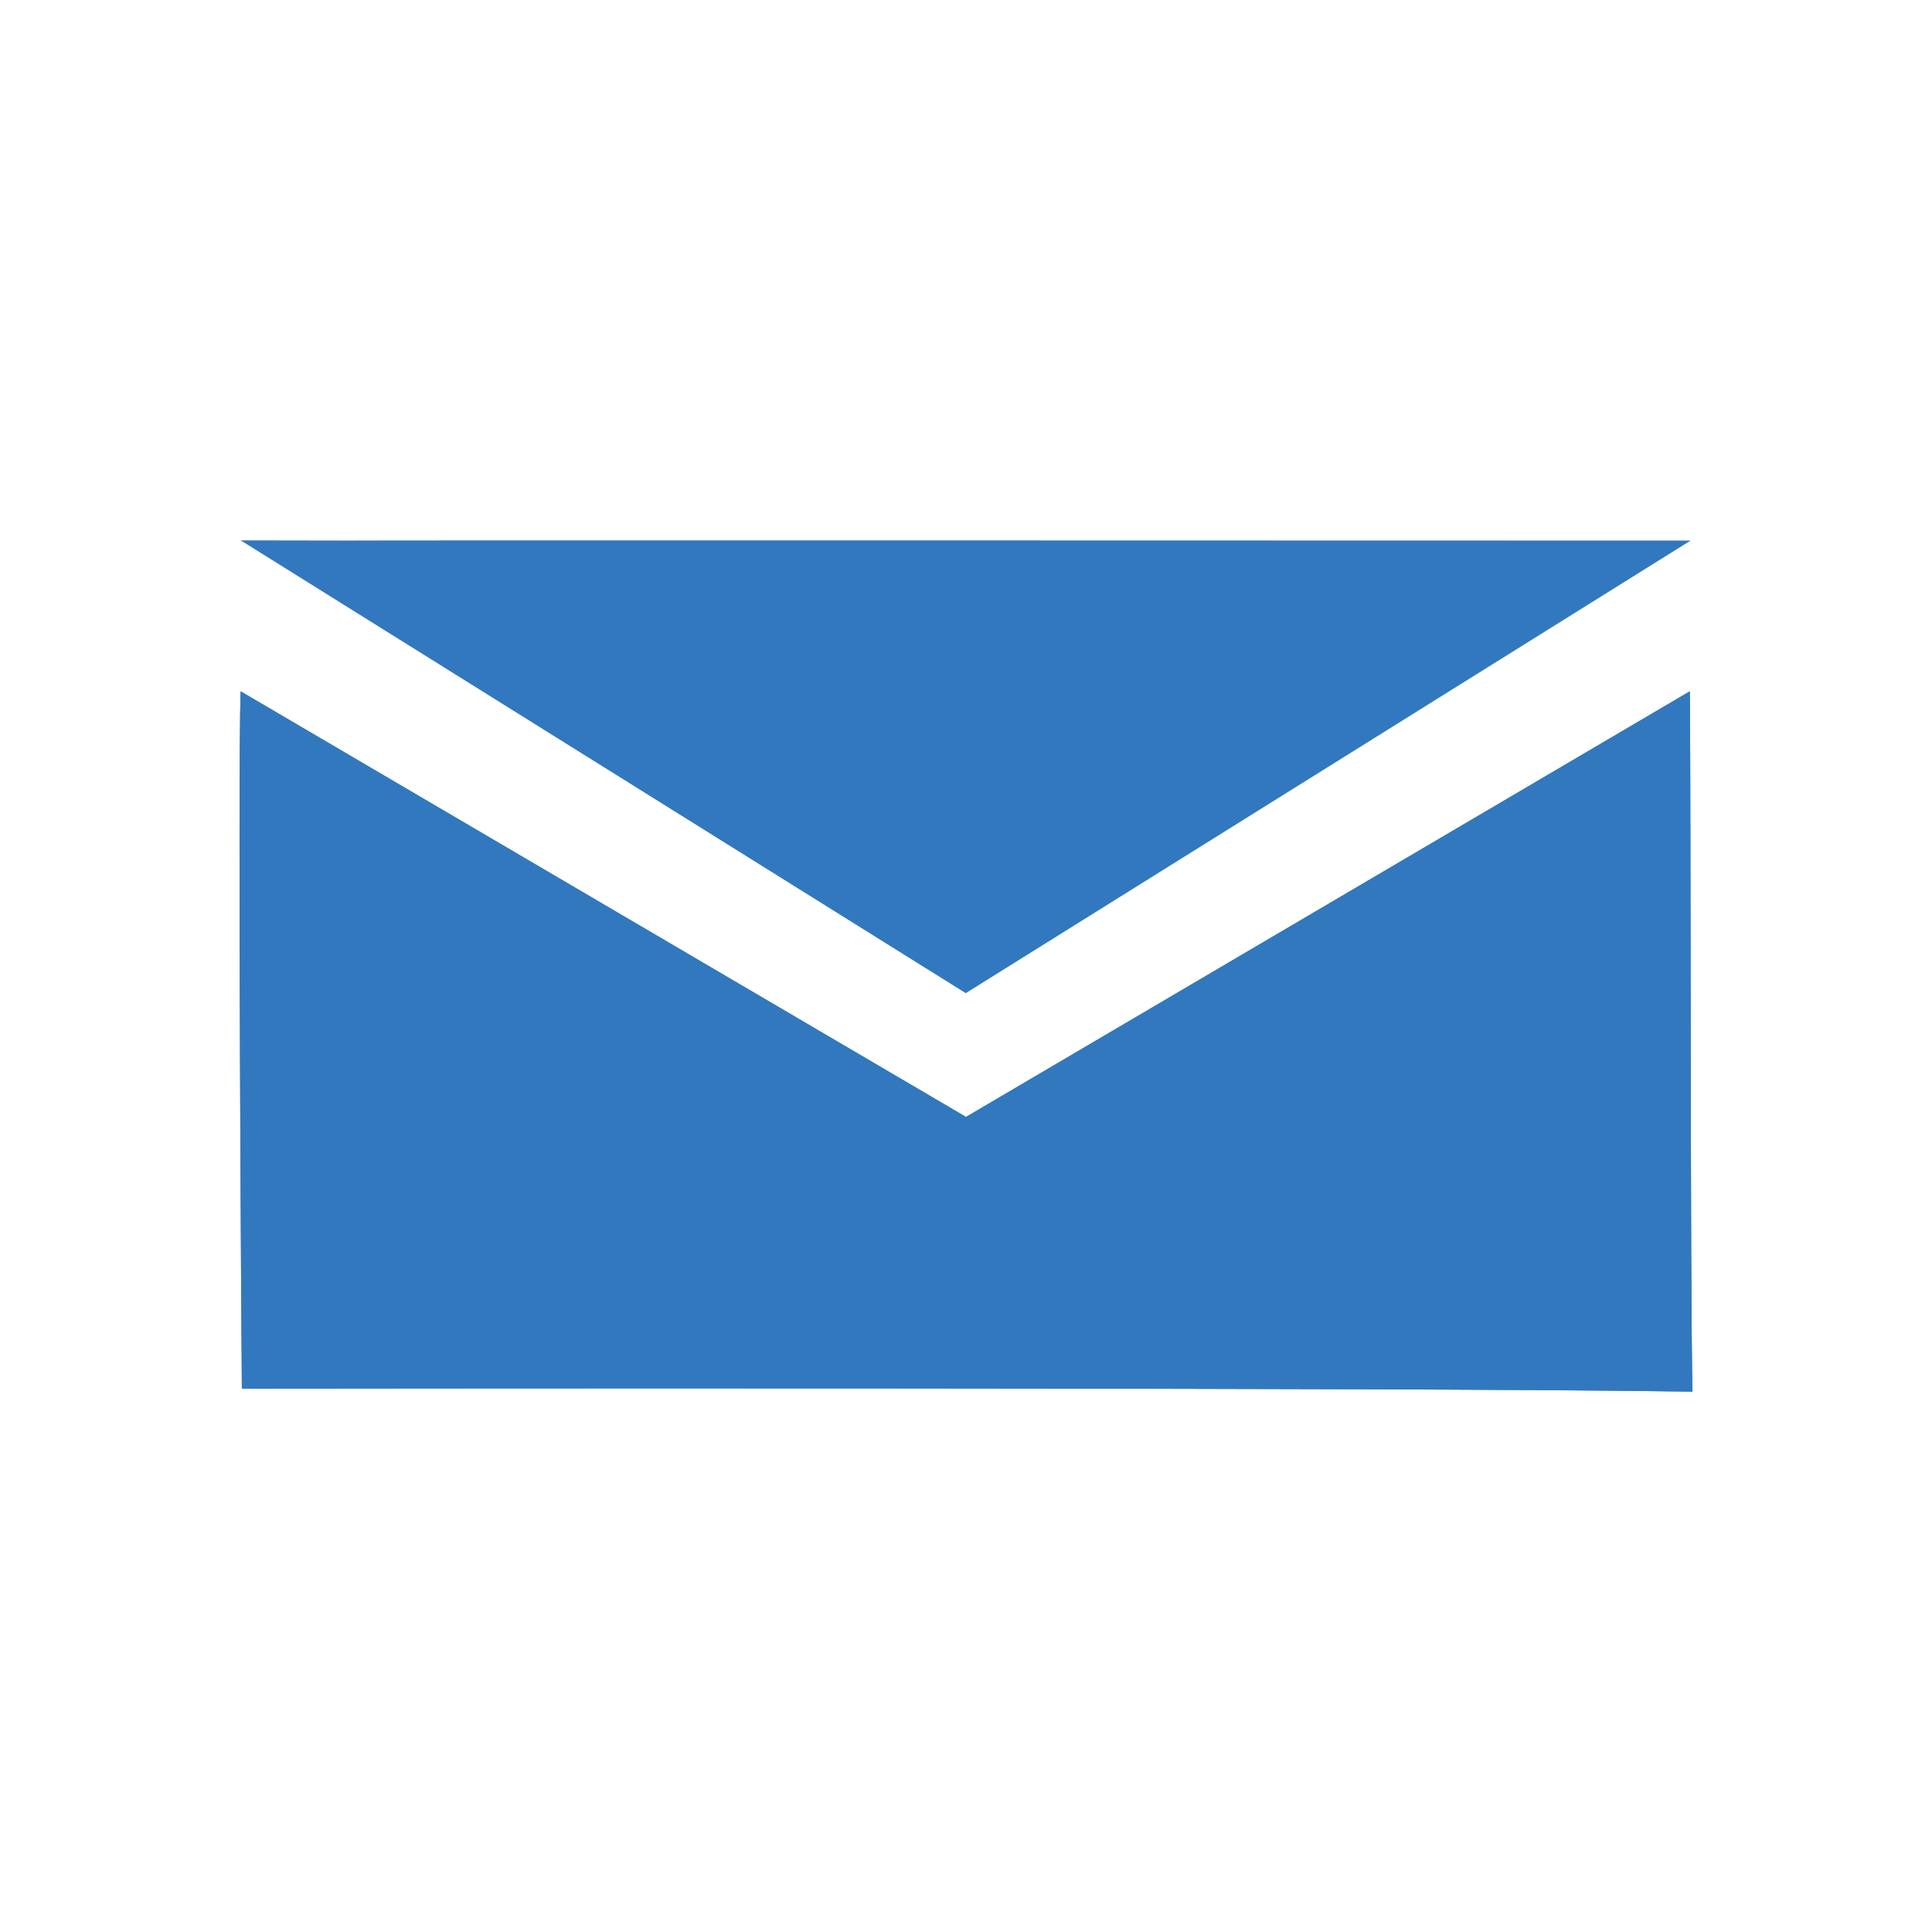 <?xml version="1.0" encoding="UTF-8"?> <svg xmlns="http://www.w3.org/2000/svg" width="32" height="32" viewBox="0 0 32 32" fill="none"><path d="M5.75 8.953C5.815 8.947 26.085 8.953 26.085 8.953C26.985 8.953 27.485 8.953 28.003 8.953L15.996 16.45L3.986 8.95C4.485 8.95 5.199 8.953 5.75 8.953ZM3.985 11.45L16 18.5C15.861 18.609 16.139 18.609 16 18.5L27.989 11.45C28.009 13.798 27.994 21.05 28.032 23.05C23.404 22.974 4.5 23 4.006 23C4 22.5 3.938 12.996 3.985 11.45Z" fill="#3278BE"></path><path d="M3.985 11.45L16 18.5L27.989 11.45C28.009 13.798 27.994 21.05 28.032 23.05C23.404 22.974 4.5 23 4.006 23C4 22.5 3.938 12.996 3.985 11.45Z" fill="#3278BE"></path></svg> 